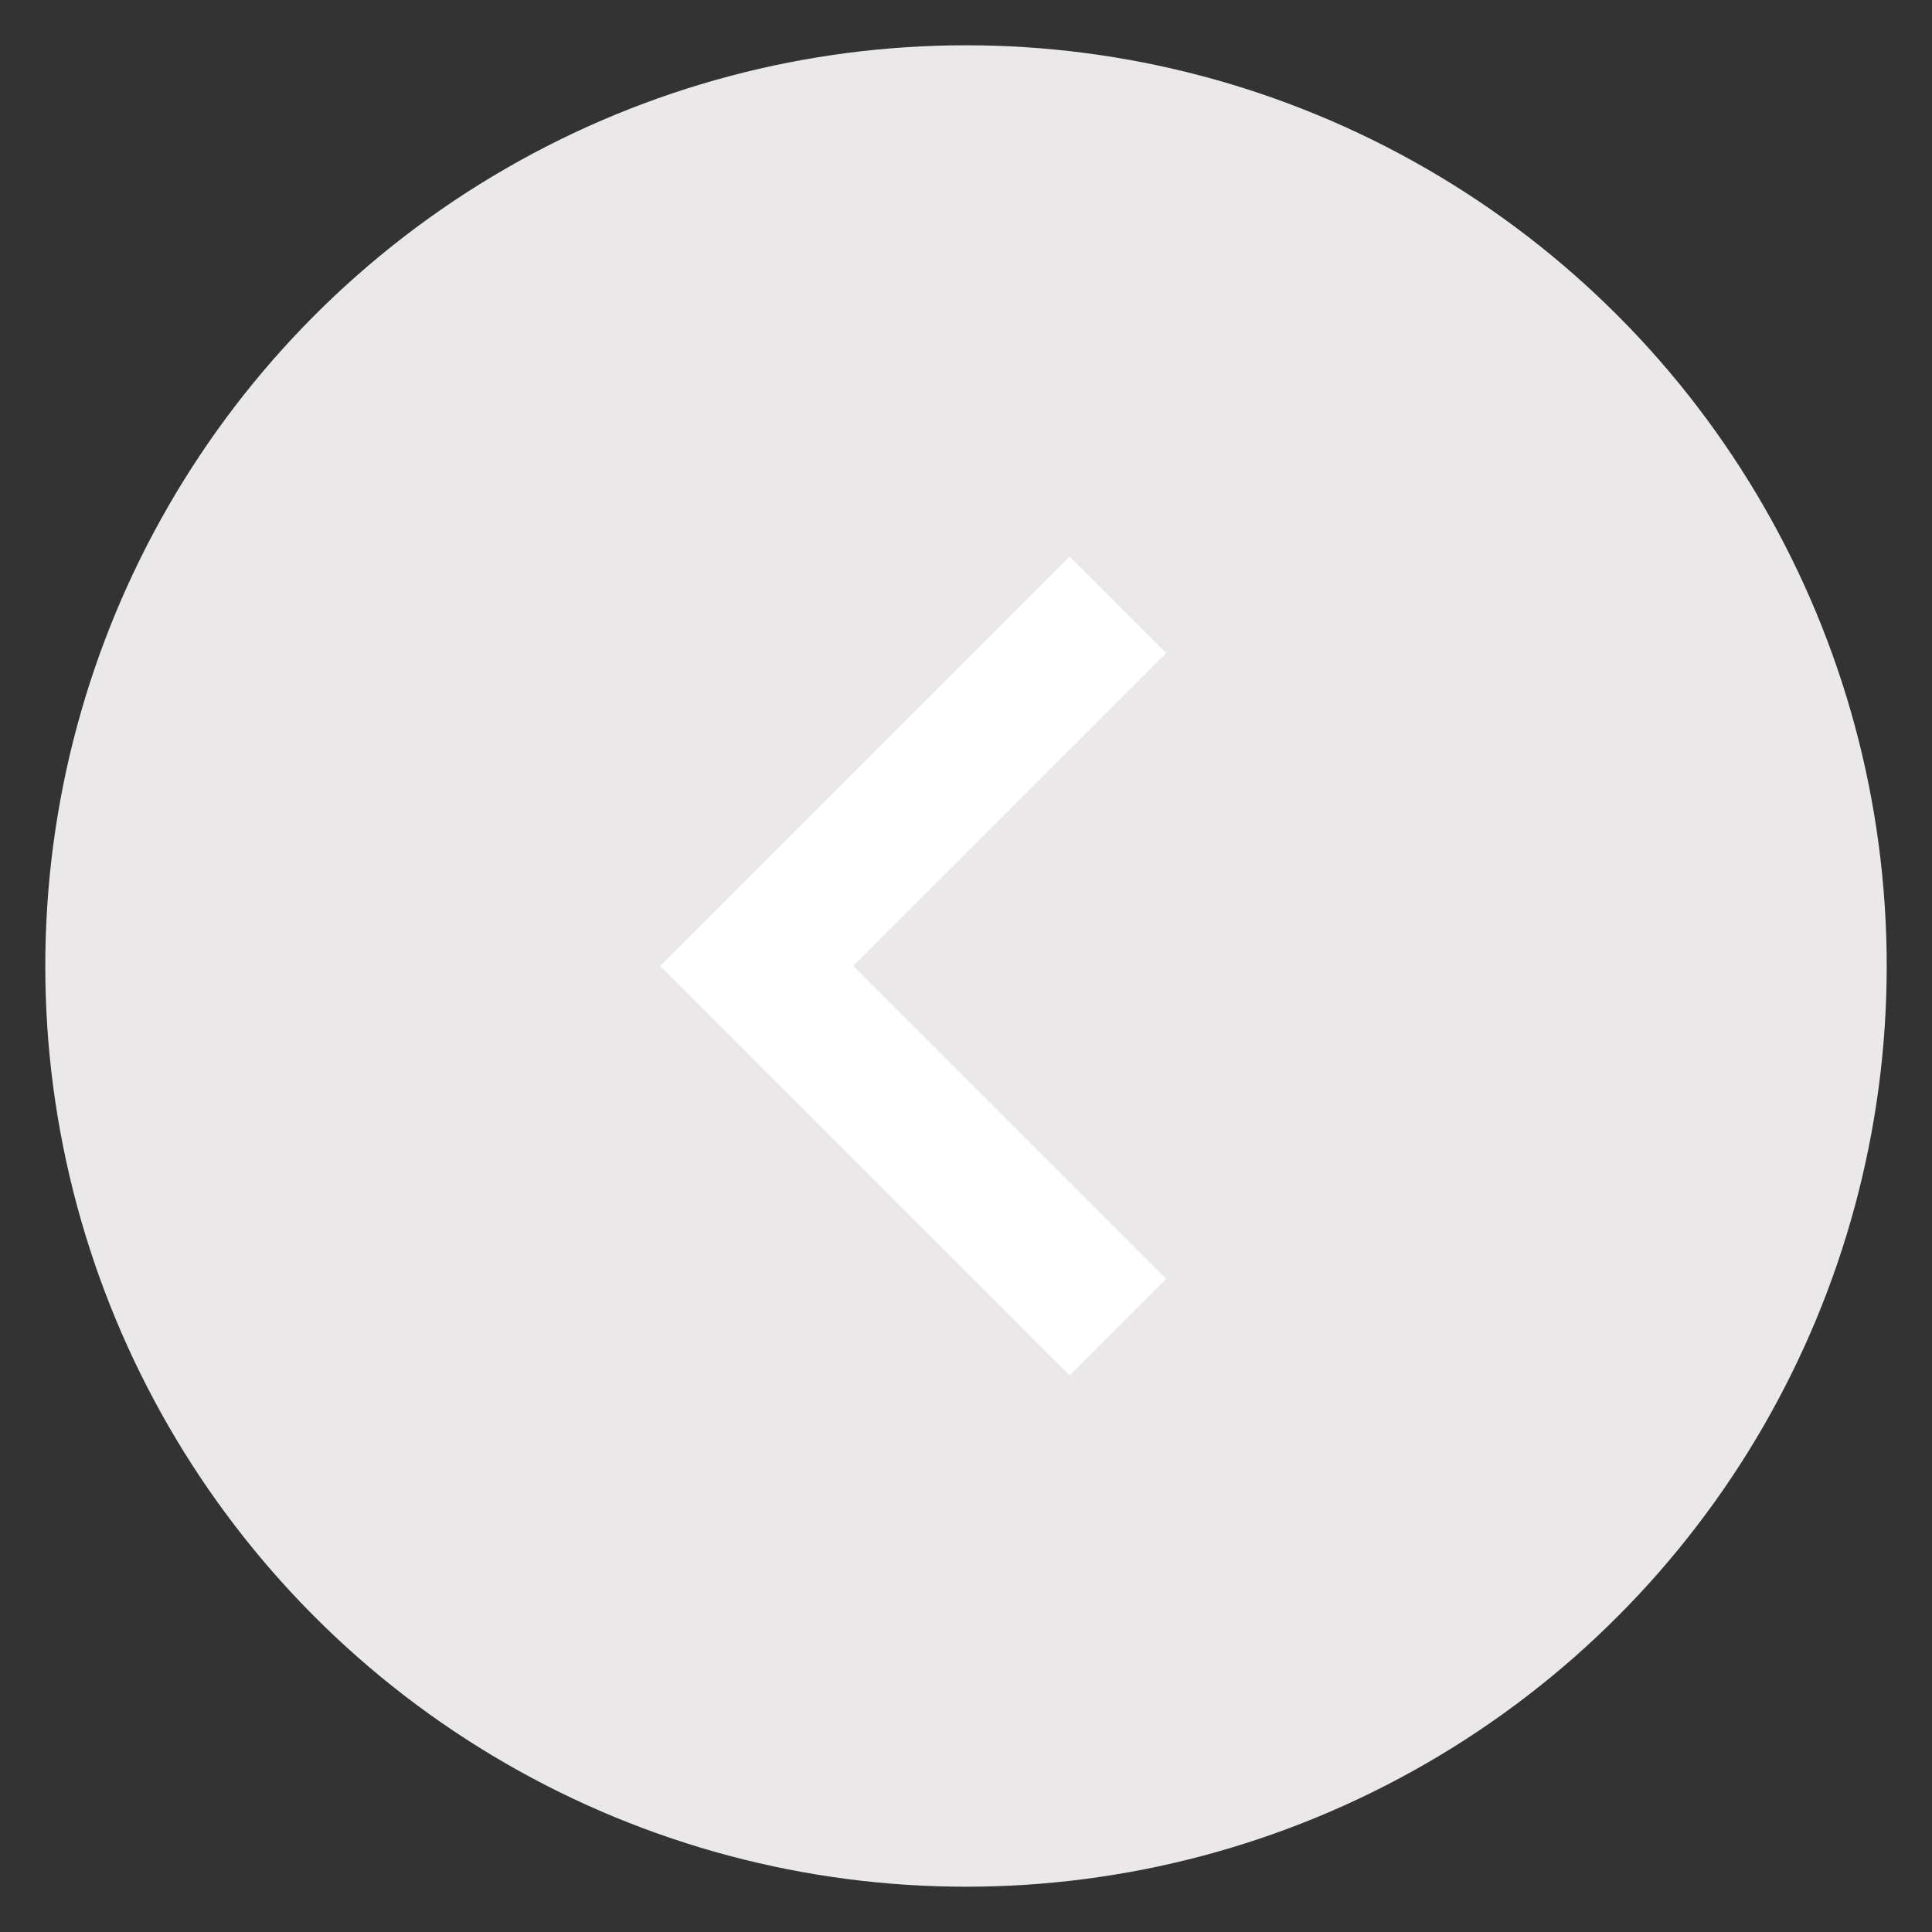 <?xml version="1.0" encoding="iso-8859-1"?>
<!-- Generator: Adobe Illustrator 23.0.3, SVG Export Plug-In . SVG Version: 6.00 Build 0)  -->
<svg version="1.1" id="Capa_1" xmlns="http://www.w3.org/2000/svg" xmlns:xlink="http://www.w3.org/1999/xlink" x="0px" y="0px"
	 viewBox="0 0 512 512" style="enable-background:new 0 0 512 512;" xml:space="preserve">
<rect x="0" y="0" width="512" height="512" fill="#333333" stroke="none"/>
<g>
	<circle style="fill:#EAE8E8;" cx="256" cy="256" r="244"/>
	<path style="fill:#FFFFFF;" d="M309.043,338.91L226.133,256l82.91-82.91l-25.587-25.587L174.957,256l108.498,108.498
		L309.043,338.91z"/>
</g>
</svg>
